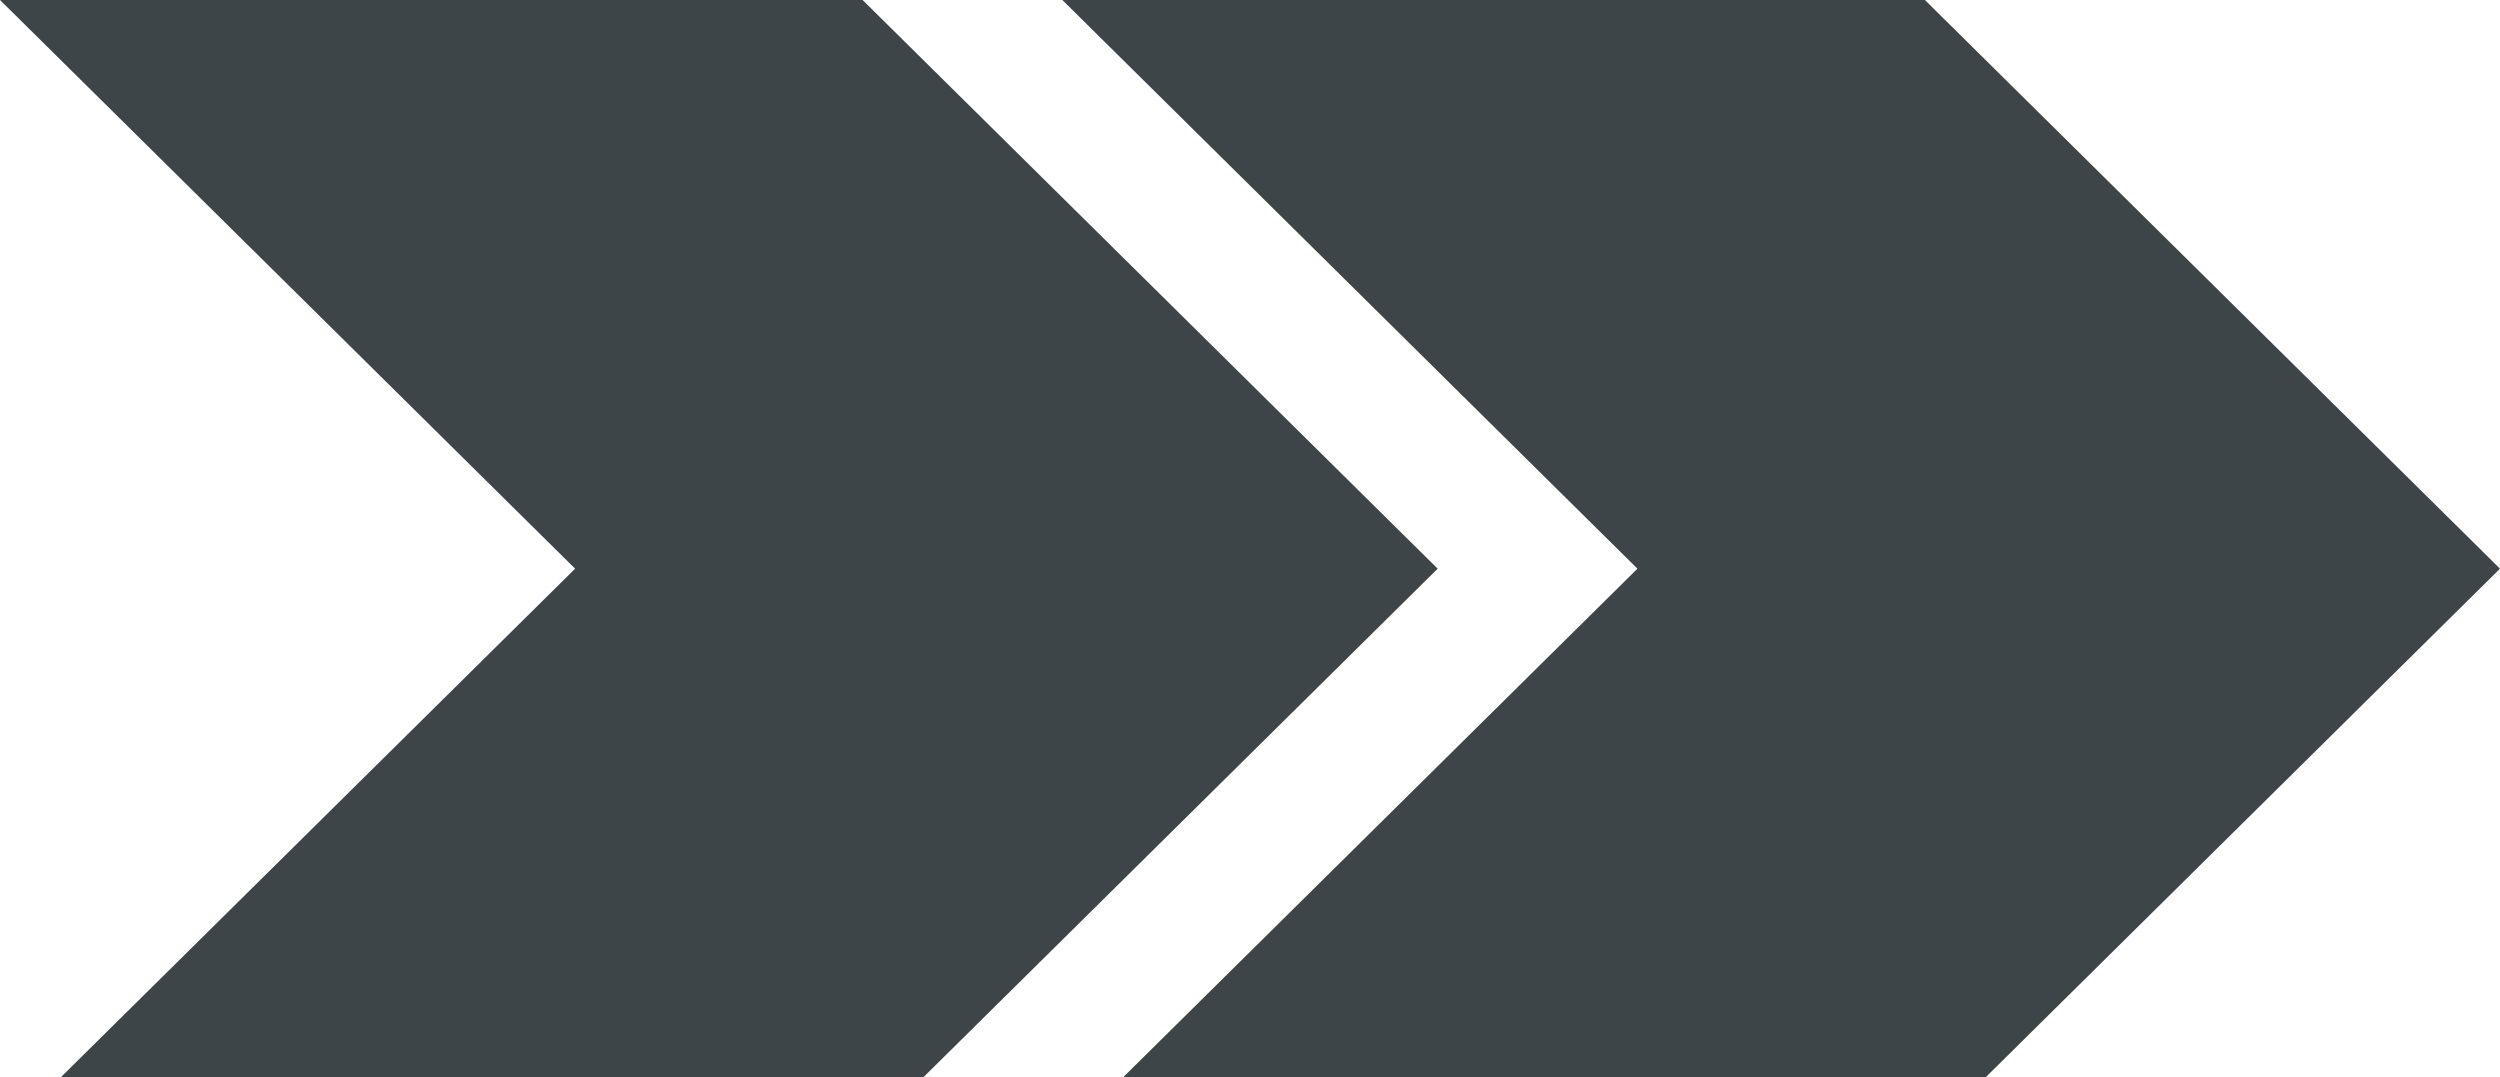 <svg xmlns="http://www.w3.org/2000/svg" width="2358.147" height="1016" viewBox="0 0 2358.147 1016"><g transform="translate(336.813 -2216)"><path d="M13072.737,2928.119l542.485,536.414-484.986,479.586h813.617l484.987-479.586-542.46-536.414Z" transform="translate(-12407.506 -712.119)" fill="#3D4548" style="mix-blend-mode: multiply;isolation: isolate"></path><path d="M13072.737,2928.119l542.485,536.414-484.986,479.586h813.617l484.987-479.586-542.46-536.414Z" transform="translate(-13409.55 -712.119)" fill="#3D4548" style="mix-blend-mode: multiply;isolation: isolate"></path></g></svg>